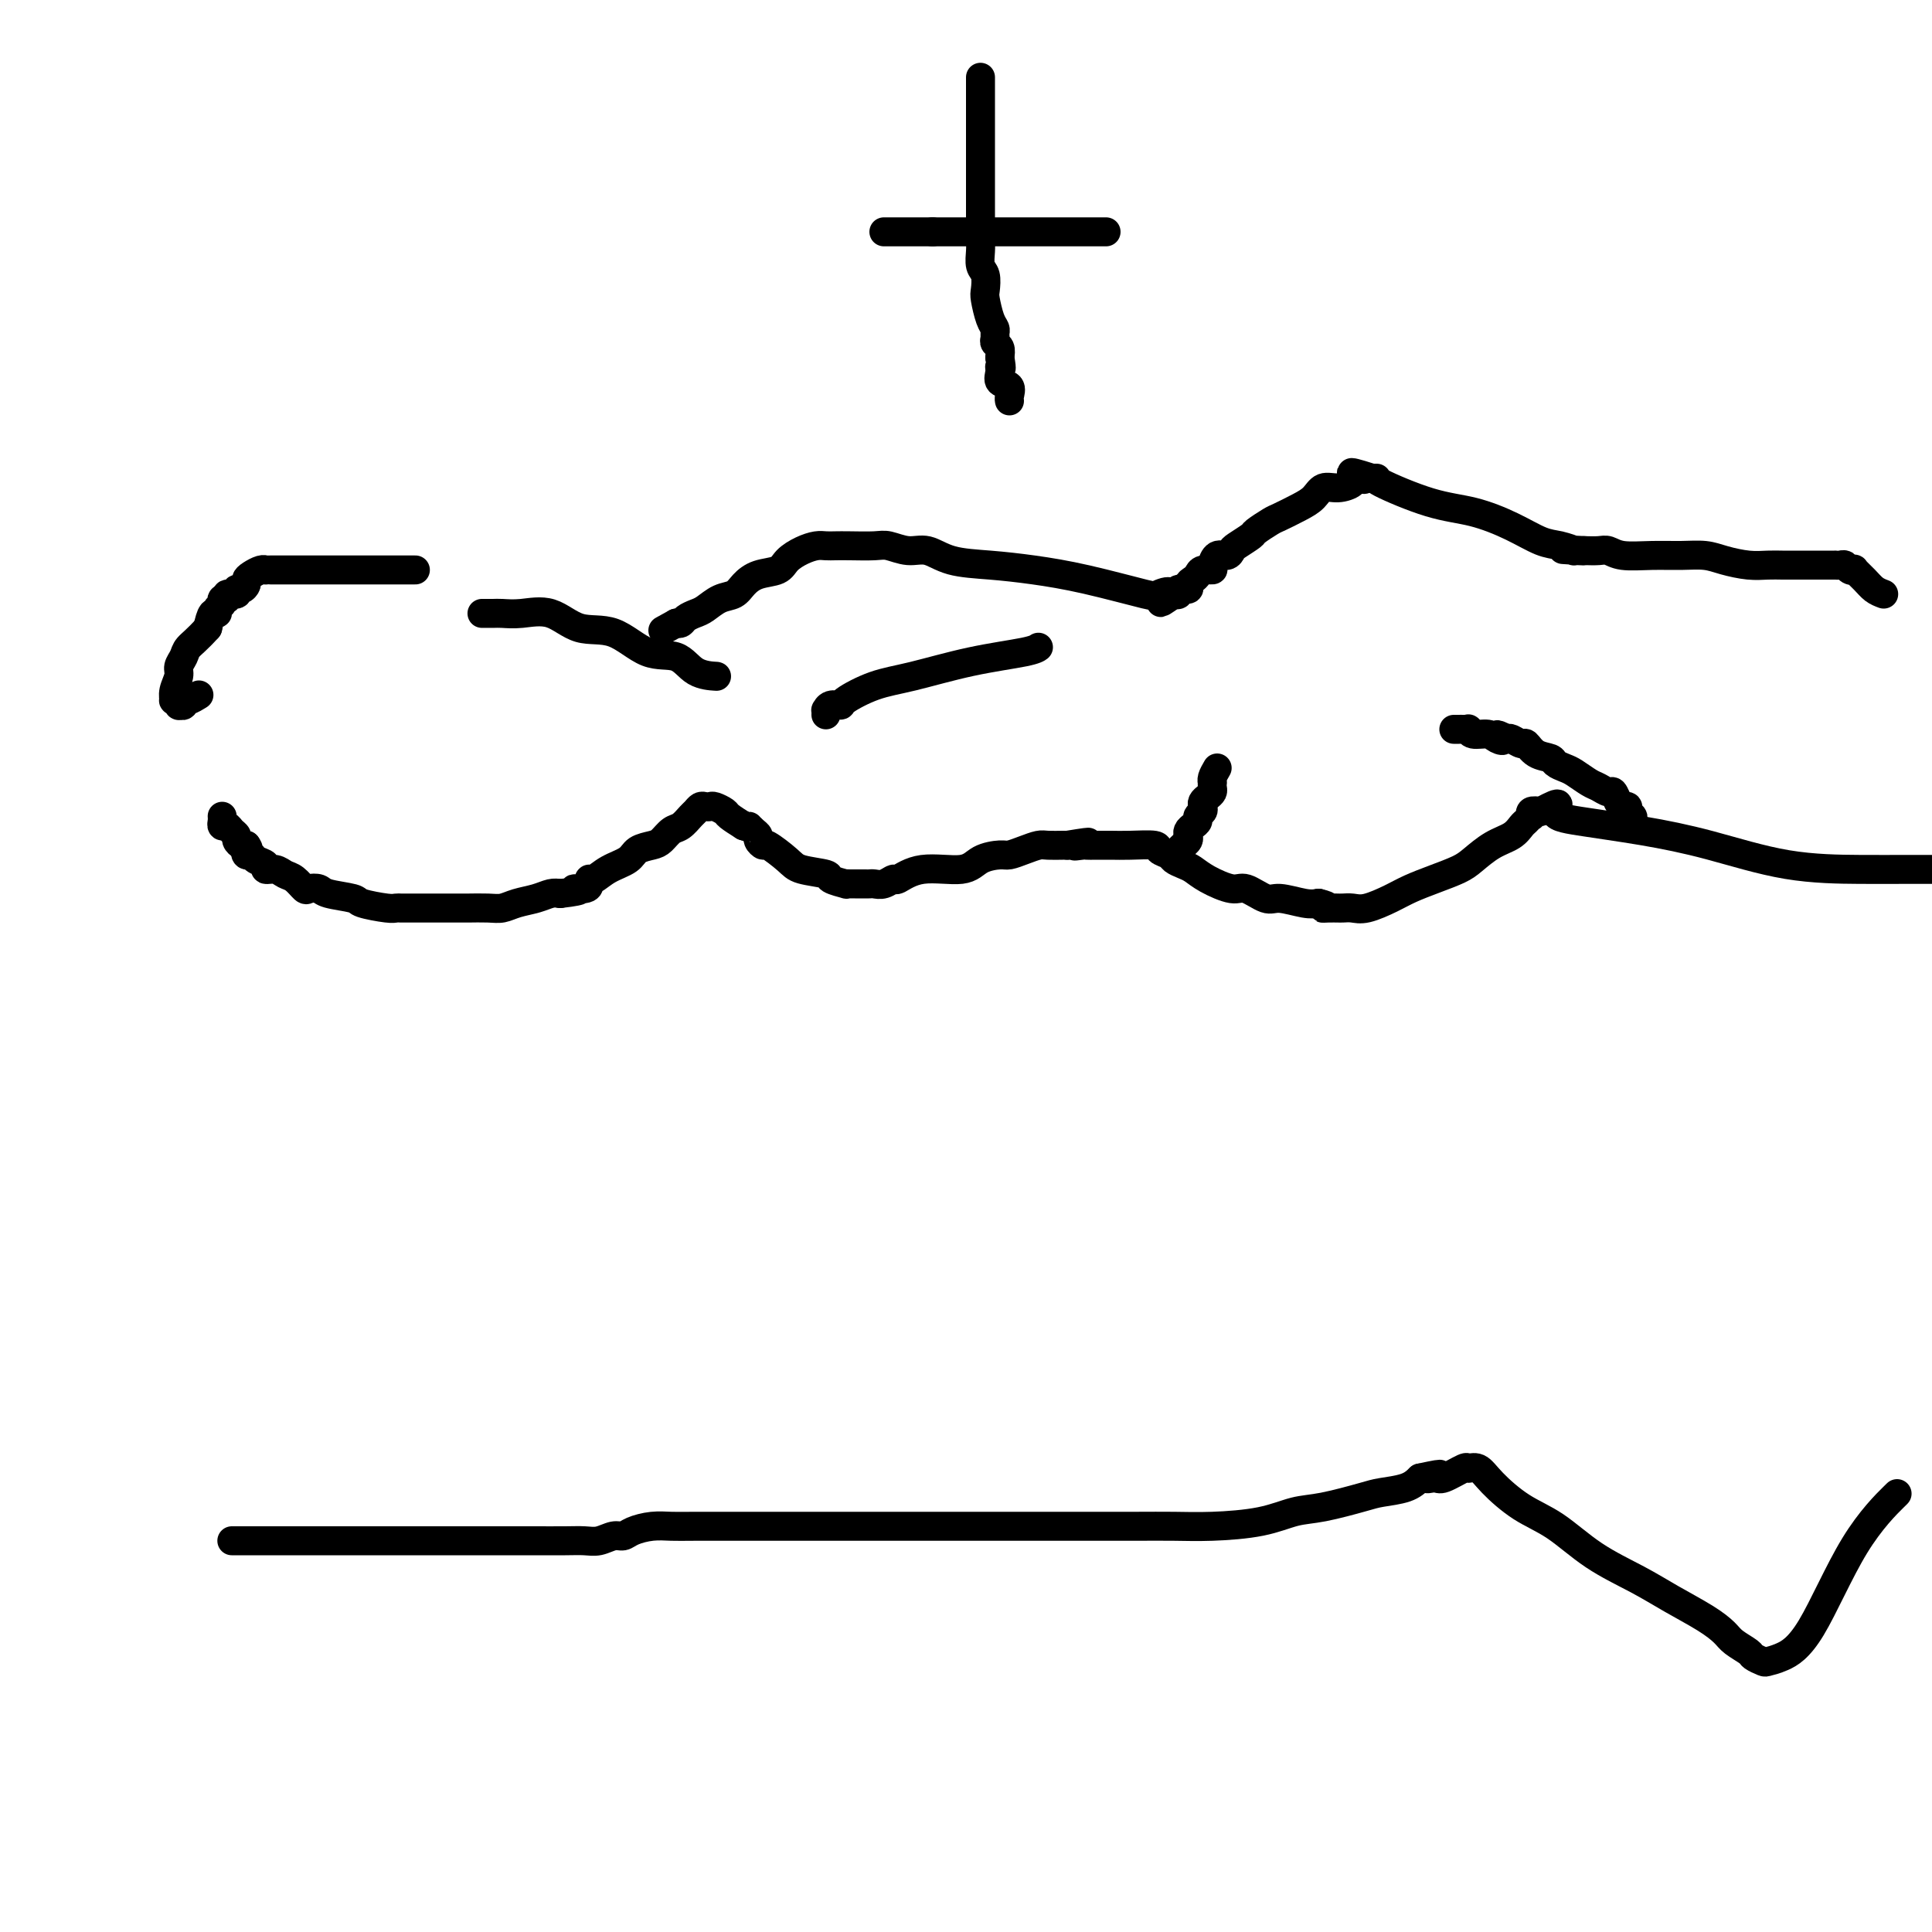 <svg viewBox='0 0 400 400' version='1.1' xmlns='http://www.w3.org/2000/svg' xmlns:xlink='http://www.w3.org/1999/xlink'><g fill='none' stroke='#000000' stroke-width='6' stroke-linecap='round' stroke-linejoin='round'><path d='M46,169c0.025,0.303 0.049,0.606 0,1c-0.049,0.394 -0.172,0.879 0,1c0.172,0.121 0.637,-0.122 1,0c0.363,0.122 0.622,0.607 1,1c0.378,0.393 0.875,0.693 1,1c0.125,0.307 -0.120,0.621 0,1c0.120,0.379 0.606,0.823 1,1c0.394,0.177 0.697,0.089 1,0'/><path d='M51,175c0.788,1.090 0.258,0.817 0,1c-0.258,0.183 -0.242,0.824 0,1c0.242,0.176 0.712,-0.111 1,0c0.288,0.111 0.395,0.622 1,1c0.605,0.378 1.709,0.625 2,1c0.291,0.375 -0.230,0.879 0,1c0.230,0.121 1.212,-0.139 2,0c0.788,0.139 1.381,0.677 2,1c0.619,0.323 1.265,0.429 2,1c0.735,0.571 1.560,1.606 2,2c0.440,0.394 0.495,0.147 1,0c0.505,-0.147 1.459,-0.193 2,0c0.541,0.193 0.670,0.626 2,1c1.330,0.374 3.862,0.689 5,1c1.138,0.311 0.882,0.619 2,1c1.118,0.381 3.611,0.834 5,1c1.389,0.166 1.675,0.044 2,0c0.325,-0.044 0.690,-0.012 1,0c0.310,0.012 0.567,0.003 1,0c0.433,-0.003 1.043,-0.001 1,0c-0.043,0.001 -0.738,0.001 1,0c1.738,-0.001 5.910,-0.003 8,0c2.090,0.003 2.100,0.012 3,0c0.900,-0.012 2.692,-0.045 4,0c1.308,0.045 2.132,0.170 3,0c0.868,-0.170 1.779,-0.633 3,-1c1.221,-0.367 2.752,-0.637 4,-1c1.248,-0.363 2.214,-0.818 3,-1c0.786,-0.182 1.393,-0.091 2,0'/><path d='M116,185c6.144,-0.702 3.504,-0.957 3,-1c-0.504,-0.043 1.126,0.126 2,0c0.874,-0.126 0.990,-0.547 1,-1c0.010,-0.453 -0.087,-0.937 0,-1c0.087,-0.063 0.359,0.295 1,0c0.641,-0.295 1.652,-1.244 3,-2c1.348,-0.756 3.033,-1.320 4,-2c0.967,-0.680 1.218,-1.477 2,-2c0.782,-0.523 2.097,-0.774 3,-1c0.903,-0.226 1.394,-0.427 2,-1c0.606,-0.573 1.328,-1.516 2,-2c0.672,-0.484 1.293,-0.508 2,-1c0.707,-0.492 1.499,-1.452 2,-2c0.501,-0.548 0.710,-0.684 1,-1c0.290,-0.316 0.659,-0.814 1,-1c0.341,-0.186 0.653,-0.062 1,0c0.347,0.062 0.728,0.061 1,0c0.272,-0.061 0.434,-0.181 1,0c0.566,0.181 1.537,0.664 2,1c0.463,0.336 0.418,0.525 1,1c0.582,0.475 1.791,1.238 3,2'/><path d='M154,171c1.576,0.571 1.014,-0.000 1,0c-0.014,0.000 0.518,0.572 1,1c0.482,0.428 0.913,0.713 1,1c0.087,0.287 -0.170,0.577 0,1c0.170,0.423 0.768,0.978 1,1c0.232,0.022 0.097,-0.489 1,0c0.903,0.489 2.842,1.977 4,3c1.158,1.023 1.535,1.581 3,2c1.465,0.419 4.017,0.701 5,1c0.983,0.299 0.396,0.616 1,1c0.604,0.384 2.400,0.835 3,1c0.600,0.165 0.006,0.044 0,0c-0.006,-0.044 0.576,-0.012 1,0c0.424,0.012 0.690,0.003 1,0c0.310,-0.003 0.663,0.000 1,0c0.337,-0.000 0.658,-0.004 1,0c0.342,0.004 0.705,0.017 1,0c0.295,-0.017 0.521,-0.065 1,0c0.479,0.065 1.209,0.244 2,0c0.791,-0.244 1.641,-0.909 2,-1c0.359,-0.091 0.225,0.392 1,0c0.775,-0.392 2.458,-1.659 5,-2c2.542,-0.341 5.944,0.246 8,0c2.056,-0.246 2.767,-1.323 4,-2c1.233,-0.677 2.986,-0.952 4,-1c1.014,-0.048 1.287,0.131 2,0c0.713,-0.131 1.865,-0.571 3,-1c1.135,-0.429 2.253,-0.847 3,-1c0.747,-0.153 1.124,-0.041 2,0c0.876,0.041 2.250,0.012 3,0c0.750,-0.012 0.875,-0.006 1,0'/><path d='M221,175c7.519,-1.238 3.316,-0.332 2,0c-1.316,0.332 0.256,0.089 1,0c0.744,-0.089 0.659,-0.025 1,0c0.341,0.025 1.109,0.010 2,0c0.891,-0.010 1.906,-0.014 3,0c1.094,0.014 2.267,0.045 4,0c1.733,-0.045 4.025,-0.167 5,0c0.975,0.167 0.631,0.621 1,1c0.369,0.379 1.451,0.681 2,1c0.549,0.319 0.567,0.654 1,1c0.433,0.346 1.283,0.704 2,1c0.717,0.296 1.302,0.532 2,1c0.698,0.468 1.511,1.168 3,2c1.489,0.832 3.655,1.796 5,2c1.345,0.204 1.869,-0.351 3,0c1.131,0.351 2.870,1.610 4,2c1.130,0.390 1.650,-0.087 3,0c1.350,0.087 3.528,0.739 5,1c1.472,0.261 2.236,0.130 3,0'/><path d='M273,187c2.984,0.691 1.443,0.917 1,1c-0.443,0.083 0.213,0.022 1,0c0.787,-0.022 1.707,-0.004 2,0c0.293,0.004 -0.039,-0.005 0,0c0.039,0.005 0.449,0.023 1,0c0.551,-0.023 1.244,-0.089 2,0c0.756,0.089 1.574,0.333 3,0c1.426,-0.333 3.458,-1.243 5,-2c1.542,-0.757 2.593,-1.361 4,-2c1.407,-0.639 3.171,-1.311 5,-2c1.829,-0.689 3.723,-1.393 5,-2c1.277,-0.607 1.939,-1.118 3,-2c1.061,-0.882 2.523,-2.135 4,-3c1.477,-0.865 2.971,-1.341 4,-2c1.029,-0.659 1.595,-1.501 2,-2c0.405,-0.499 0.650,-0.656 1,-1c0.350,-0.344 0.805,-0.876 1,-1c0.195,-0.124 0.129,0.159 0,0c-0.129,-0.159 -0.323,-0.760 0,-1c0.323,-0.240 1.161,-0.120 2,0'/><path d='M319,168c5.337,-2.882 3.179,-1.088 3,0c-0.179,1.088 1.621,1.468 5,2c3.379,0.532 8.337,1.214 13,2c4.663,0.786 9.032,1.675 14,3c4.968,1.325 10.536,3.087 16,4c5.464,0.913 10.825,0.977 15,1c4.175,0.023 7.163,0.006 9,0c1.837,-0.006 2.523,-0.002 3,0c0.477,0.002 0.744,0.000 1,0c0.256,-0.000 0.502,-0.000 1,0c0.498,0.000 1.249,0.000 2,0'/><path d='M390,123c-0.681,-0.256 -1.362,-0.513 -2,-1c-0.638,-0.487 -1.232,-1.206 -2,-2c-0.768,-0.794 -1.711,-1.663 -2,-2c-0.289,-0.337 0.076,-0.143 0,0c-0.076,0.143 -0.594,0.234 -1,0c-0.406,-0.234 -0.700,-0.795 -1,-1c-0.300,-0.205 -0.608,-0.055 -1,0c-0.392,0.055 -0.870,0.015 -1,0c-0.130,-0.015 0.086,-0.004 0,0c-0.086,0.004 -0.474,0.001 -1,0c-0.526,-0.001 -1.191,-0.000 -2,0c-0.809,0.000 -1.763,0.000 -2,0c-0.237,-0.000 0.243,-0.000 0,0c-0.243,0.000 -1.211,0.001 -2,0c-0.789,-0.001 -1.400,-0.003 -2,0c-0.600,0.003 -1.187,0.011 -2,0c-0.813,-0.011 -1.850,-0.041 -3,0c-1.150,0.041 -2.413,0.154 -4,0c-1.587,-0.154 -3.499,-0.576 -5,-1c-1.501,-0.424 -2.590,-0.849 -4,-1c-1.410,-0.151 -3.139,-0.026 -5,0c-1.861,0.026 -3.852,-0.045 -6,0c-2.148,0.045 -4.452,0.208 -6,0c-1.548,-0.208 -2.340,-0.787 -3,-1c-0.660,-0.213 -1.189,-0.061 -2,0c-0.811,0.061 -1.906,0.030 -3,0'/><path d='M328,114c-8.355,-0.460 -2.743,-0.111 -1,0c1.743,0.111 -0.383,-0.017 -1,0c-0.617,0.017 0.274,0.180 0,0c-0.274,-0.180 -1.712,-0.703 -3,-1c-1.288,-0.297 -2.427,-0.367 -4,-1c-1.573,-0.633 -3.580,-1.830 -6,-3c-2.420,-1.170 -5.253,-2.314 -8,-3c-2.747,-0.686 -5.406,-0.916 -9,-2c-3.594,-1.084 -8.121,-3.023 -10,-4c-1.879,-0.977 -1.108,-0.994 -1,-1c0.108,-0.006 -0.446,-0.003 -1,0'/><path d='M284,99c-7.205,-2.309 -3.219,-0.582 -2,0c1.219,0.582 -0.330,0.018 -1,0c-0.670,-0.018 -0.460,0.508 -1,1c-0.540,0.492 -1.829,0.948 -3,1c-1.171,0.052 -2.224,-0.299 -3,0c-0.776,0.299 -1.277,1.250 -2,2c-0.723,0.750 -1.669,1.299 -3,2c-1.331,0.701 -3.047,1.554 -4,2c-0.953,0.446 -1.145,0.486 -2,1c-0.855,0.514 -2.375,1.501 -3,2c-0.625,0.499 -0.356,0.510 -1,1c-0.644,0.490 -2.201,1.458 -3,2c-0.799,0.542 -0.839,0.657 -1,1c-0.161,0.343 -0.442,0.914 -1,1c-0.558,0.086 -1.392,-0.314 -2,0c-0.608,0.314 -0.989,1.341 -1,2c-0.011,0.659 0.346,0.950 0,1c-0.346,0.050 -1.397,-0.140 -2,0c-0.603,0.140 -0.758,0.611 -1,1c-0.242,0.389 -0.572,0.696 -1,1c-0.428,0.304 -0.954,0.603 -1,1c-0.046,0.397 0.390,0.890 0,1c-0.390,0.110 -1.605,-0.163 -2,0c-0.395,0.163 0.030,0.761 0,1c-0.030,0.239 -0.515,0.120 -1,0'/><path d='M243,123c-4.908,3.414 -1.678,0.950 -1,0c0.678,-0.950 -1.197,-0.388 -2,0c-0.803,0.388 -0.535,0.600 -3,0c-2.465,-0.600 -7.664,-2.011 -12,-3c-4.336,-0.989 -7.811,-1.556 -11,-2c-3.189,-0.444 -6.093,-0.764 -9,-1c-2.907,-0.236 -5.815,-0.389 -8,-1c-2.185,-0.611 -3.645,-1.680 -5,-2c-1.355,-0.320 -2.604,0.110 -4,0c-1.396,-0.110 -2.941,-0.761 -4,-1c-1.059,-0.239 -1.634,-0.065 -3,0c-1.366,0.065 -3.523,0.020 -5,0c-1.477,-0.020 -2.273,-0.014 -3,0c-0.727,0.014 -1.386,0.035 -2,0c-0.614,-0.035 -1.182,-0.126 -2,0c-0.818,0.126 -1.886,0.470 -3,1c-1.114,0.530 -2.276,1.245 -3,2c-0.724,0.755 -1.012,1.549 -2,2c-0.988,0.451 -2.677,0.558 -4,1c-1.323,0.442 -2.279,1.218 -3,2c-0.721,0.782 -1.205,1.571 -2,2c-0.795,0.429 -1.901,0.497 -3,1c-1.099,0.503 -2.192,1.441 -3,2c-0.808,0.559 -1.330,0.737 -2,1c-0.670,0.263 -1.488,0.609 -2,1c-0.512,0.391 -0.718,0.826 -1,1c-0.282,0.174 -0.641,0.087 -1,0'/><path d='M140,129c-4.833,2.667 -2.417,1.333 0,0'/><path d='M86,118c-3.994,0.000 -7.988,0.000 -11,0c-3.012,-0.000 -5.041,-0.000 -7,0c-1.959,0.000 -3.849,0.000 -5,0c-1.151,-0.000 -1.564,-0.000 -2,0c-0.436,0.000 -0.894,0.000 -1,0c-0.106,-0.000 0.139,-0.000 0,0c-0.139,0.000 -0.664,0.000 -1,0c-0.336,-0.000 -0.484,-0.001 -1,0c-0.516,0.001 -1.398,0.003 -2,0c-0.602,-0.003 -0.922,-0.012 -1,0c-0.078,0.012 0.085,0.044 0,0c-0.085,-0.044 -0.418,-0.165 -1,0c-0.582,0.165 -1.414,0.618 -2,1c-0.586,0.382 -0.925,0.695 -1,1c-0.075,0.305 0.116,0.602 0,1c-0.116,0.398 -0.538,0.895 -1,1c-0.462,0.105 -0.965,-0.183 -1,0c-0.035,0.183 0.398,0.837 0,1c-0.398,0.163 -1.627,-0.164 -2,0c-0.373,0.164 0.111,0.819 0,1c-0.111,0.181 -0.817,-0.111 -1,0c-0.183,0.111 0.158,0.627 0,1c-0.158,0.373 -0.816,0.605 -1,1c-0.184,0.395 0.104,0.952 0,1c-0.104,0.048 -0.601,-0.415 -1,0c-0.399,0.415 -0.699,1.707 -1,3'/><path d='M43,130c-2.255,2.513 -3.393,3.295 -4,4c-0.607,0.705 -0.684,1.331 -1,2c-0.316,0.669 -0.870,1.379 -1,2c-0.130,0.621 0.165,1.151 0,2c-0.165,0.849 -0.792,2.017 -1,3c-0.208,0.983 0.001,1.781 0,2c-0.001,0.219 -0.211,-0.142 0,0c0.211,0.142 0.843,0.785 1,1c0.157,0.215 -0.161,0.001 0,0c0.161,-0.001 0.800,0.210 1,0c0.200,-0.210 -0.039,-0.840 0,-1c0.039,-0.160 0.357,0.149 1,0c0.643,-0.149 1.612,-0.757 2,-1c0.388,-0.243 0.194,-0.122 0,0'/><path d='M100,127c-0.188,-0.002 -0.376,-0.004 0,0c0.376,0.004 1.315,0.012 2,0c0.685,-0.012 1.115,-0.046 2,0c0.885,0.046 2.226,0.171 4,0c1.774,-0.171 3.980,-0.637 6,0c2.020,0.637 3.855,2.377 6,3c2.145,0.623 4.600,0.128 7,1c2.400,0.872 4.744,3.109 7,4c2.256,0.891 4.422,0.435 6,1c1.578,0.565 2.567,2.151 4,3c1.433,0.849 3.309,0.959 4,1c0.691,0.041 0.197,0.012 0,0c-0.197,-0.012 -0.099,-0.006 0,0'/><path d='M171,148c0.014,-0.454 0.027,-0.907 0,-1c-0.027,-0.093 -0.095,0.175 0,0c0.095,-0.175 0.354,-0.794 1,-1c0.646,-0.206 1.679,0.002 2,0c0.321,-0.002 -0.069,-0.214 1,-1c1.069,-0.786 3.597,-2.148 6,-3c2.403,-0.852 4.683,-1.195 8,-2c3.317,-0.805 7.673,-2.071 12,-3c4.327,-0.929 8.627,-1.519 11,-2c2.373,-0.481 2.821,-0.852 3,-1c0.179,-0.148 0.090,-0.074 0,0'/><path d='M252,159c-0.422,0.726 -0.844,1.451 -1,2c-0.156,0.549 -0.044,0.921 0,1c0.044,0.079 0.022,-0.133 0,0c-0.022,0.133 -0.045,0.613 0,1c0.045,0.387 0.157,0.681 0,1c-0.157,0.319 -0.582,0.663 -1,1c-0.418,0.337 -0.829,0.668 -1,1c-0.171,0.332 -0.101,0.666 0,1c0.101,0.334 0.234,0.667 0,1c-0.234,0.333 -0.833,0.667 -1,1c-0.167,0.333 0.100,0.667 0,1c-0.100,0.333 -0.565,0.666 -1,1c-0.435,0.334 -0.838,0.667 -1,1c-0.162,0.333 -0.082,0.664 0,1c0.082,0.336 0.166,0.678 0,1c-0.166,0.322 -0.583,0.625 -1,1c-0.417,0.375 -0.833,0.821 -1,1c-0.167,0.179 -0.083,0.089 0,0'/><path d='M338,171c-0.032,-0.331 -0.064,-0.663 0,-1c0.064,-0.337 0.225,-0.681 0,-1c-0.225,-0.319 -0.834,-0.615 -1,-1c-0.166,-0.385 0.111,-0.859 0,-1c-0.111,-0.141 -0.610,0.050 -1,0c-0.390,-0.050 -0.670,-0.341 -1,-1c-0.330,-0.659 -0.711,-1.686 -1,-2c-0.289,-0.314 -0.486,0.085 -1,0c-0.514,-0.085 -1.346,-0.652 -2,-1c-0.654,-0.348 -1.129,-0.475 -2,-1c-0.871,-0.525 -2.138,-1.449 -3,-2c-0.862,-0.551 -1.320,-0.730 -2,-1c-0.680,-0.270 -1.582,-0.632 -2,-1c-0.418,-0.368 -0.353,-0.743 -1,-1c-0.647,-0.257 -2.005,-0.395 -3,-1c-0.995,-0.605 -1.628,-1.678 -2,-2c-0.372,-0.322 -0.485,0.106 -1,0c-0.515,-0.106 -1.433,-0.744 -2,-1c-0.567,-0.256 -0.784,-0.128 -1,0'/><path d='M312,153c-3.435,-1.719 -1.523,-0.517 -1,0c0.523,0.517 -0.342,0.349 -1,0c-0.658,-0.349 -1.107,-0.878 -2,-1c-0.893,-0.122 -2.228,0.163 -3,0c-0.772,-0.163 -0.981,-0.776 -1,-1c-0.019,-0.224 0.152,-0.060 0,0c-0.152,0.060 -0.628,0.016 -1,0c-0.372,-0.016 -0.638,-0.004 -1,0c-0.362,0.004 -0.818,0.001 -1,0c-0.182,-0.001 -0.091,-0.001 0,0'/><path d='M48,319c1.832,-0.000 3.664,-0.000 6,0c2.336,0.000 5.177,0.000 11,0c5.823,-0.000 14.627,-0.000 21,0c6.373,0.000 10.315,0.001 14,0c3.685,-0.001 7.112,-0.004 10,0c2.888,0.004 5.235,0.016 7,0c1.765,-0.016 2.947,-0.060 4,0c1.053,0.060 1.979,0.222 3,0c1.021,-0.222 2.139,-0.830 3,-1c0.861,-0.170 1.467,0.098 2,0c0.533,-0.098 0.995,-0.562 2,-1c1.005,-0.438 2.552,-0.849 4,-1c1.448,-0.151 2.795,-0.040 4,0c1.205,0.040 2.266,0.011 5,0c2.734,-0.011 7.140,-0.003 11,0c3.860,0.003 7.174,0.001 12,0c4.826,-0.001 11.163,-0.000 17,0c5.837,0.000 11.175,-0.000 16,0c4.825,0.000 9.139,0.001 13,0c3.861,-0.001 7.269,-0.002 11,0c3.731,0.002 7.785,0.008 11,0c3.215,-0.008 5.591,-0.028 8,0c2.409,0.028 4.851,0.106 8,0c3.149,-0.106 7.005,-0.396 10,-1c2.995,-0.604 5.131,-1.523 7,-2c1.869,-0.477 3.473,-0.512 6,-1c2.527,-0.488 5.976,-1.430 8,-2c2.024,-0.570 2.622,-0.769 4,-1c1.378,-0.231 3.537,-0.495 5,-1c1.463,-0.505 2.232,-1.253 3,-2'/><path d='M294,306c7.060,-1.538 3.211,-0.383 2,0c-1.211,0.383 0.217,-0.004 1,0c0.783,0.004 0.920,0.400 2,0c1.080,-0.400 3.101,-1.598 4,-2c0.899,-0.402 0.674,-0.010 1,0c0.326,0.010 1.202,-0.361 2,0c0.798,0.361 1.517,1.454 3,3c1.483,1.546 3.731,3.547 6,5c2.269,1.453 4.560,2.360 7,4c2.440,1.640 5.028,4.015 8,6c2.972,1.985 6.328,3.581 9,5c2.672,1.419 4.660,2.660 7,4c2.340,1.340 5.031,2.779 7,4c1.969,1.221 3.214,2.226 4,3c0.786,0.774 1.113,1.318 2,2c0.887,0.682 2.336,1.502 3,2c0.664,0.498 0.544,0.675 1,1c0.456,0.325 1.489,0.797 2,1c0.511,0.203 0.499,0.137 1,0c0.501,-0.137 1.516,-0.346 3,-1c1.484,-0.654 3.439,-1.753 6,-6c2.561,-4.247 5.728,-11.644 9,-17c3.272,-5.356 6.649,-8.673 8,-10c1.351,-1.327 0.675,-0.663 0,0'/><path d='M203,16c0.000,0.437 0.000,0.873 0,1c-0.000,0.127 -0.000,-0.057 0,0c0.000,0.057 0.000,0.353 0,1c-0.000,0.647 -0.000,1.643 0,2c0.000,0.357 0.000,0.074 0,1c-0.000,0.926 -0.000,3.063 0,4c0.000,0.937 0.000,0.676 0,1c-0.000,0.324 -0.000,1.233 0,2c0.000,0.767 0.000,1.391 0,2c-0.000,0.609 -0.000,1.202 0,2c0.000,0.798 0.000,1.799 0,3c-0.000,1.201 -0.000,2.601 0,4c0.000,1.399 0.000,2.796 0,4c-0.000,1.204 -0.001,2.213 0,3c0.001,0.787 0.004,1.350 0,2c-0.004,0.650 -0.015,1.386 0,2c0.015,0.614 0.056,1.107 0,2c-0.056,0.893 -0.208,2.186 0,3c0.208,0.814 0.778,1.149 1,2c0.222,0.851 0.098,2.217 0,3c-0.098,0.783 -0.170,0.983 0,2c0.170,1.017 0.580,2.850 1,4c0.420,1.150 0.848,1.617 1,2c0.152,0.383 0.027,0.683 0,1c-0.027,0.317 0.044,0.652 0,1c-0.044,0.348 -0.204,0.709 0,1c0.204,0.291 0.773,0.512 1,1c0.227,0.488 0.114,1.244 0,2'/><path d='M207,74c0.610,3.362 0.135,2.266 0,2c-0.135,-0.266 0.069,0.297 0,1c-0.069,0.703 -0.411,1.548 0,2c0.411,0.452 1.574,0.513 2,1c0.426,0.487 0.115,1.400 0,2c-0.115,0.600 -0.033,0.886 0,1c0.033,0.114 0.016,0.057 0,0'/><path d='M183,48c0.447,0.000 0.893,0.000 1,0c0.107,0.000 -0.126,0.000 0,0c0.126,-0.000 0.610,-0.000 1,0c0.390,0.000 0.684,0.000 1,0c0.316,-0.000 0.652,-0.000 1,0c0.348,0.000 0.706,0.000 1,0c0.294,0.000 0.522,0.000 1,0c0.478,0.000 1.206,0.000 2,0c0.794,0.000 1.656,0.000 2,0c0.344,0.000 0.172,0.000 0,0'/><path d='M193,48c1.903,0.000 1.662,0.000 2,0c0.338,-0.000 1.255,-0.000 2,0c0.745,0.000 1.318,0.000 2,0c0.682,-0.000 1.471,-0.000 2,0c0.529,0.000 0.797,0.000 1,0c0.203,0.000 0.342,0.000 1,0c0.658,0.000 1.834,0.000 3,0c1.166,0.000 2.323,0.000 3,0c0.677,0.000 0.873,0.000 2,0c1.127,0.000 3.184,0.000 4,0c0.816,0.000 0.390,0.000 1,0c0.610,0.000 2.255,0.000 4,0c1.745,0.000 3.592,-0.000 5,0c1.408,0.000 2.379,0.000 3,0c0.621,0.000 0.892,0.000 1,0c0.108,0.000 0.054,0.000 0,0'/></g>
</svg>